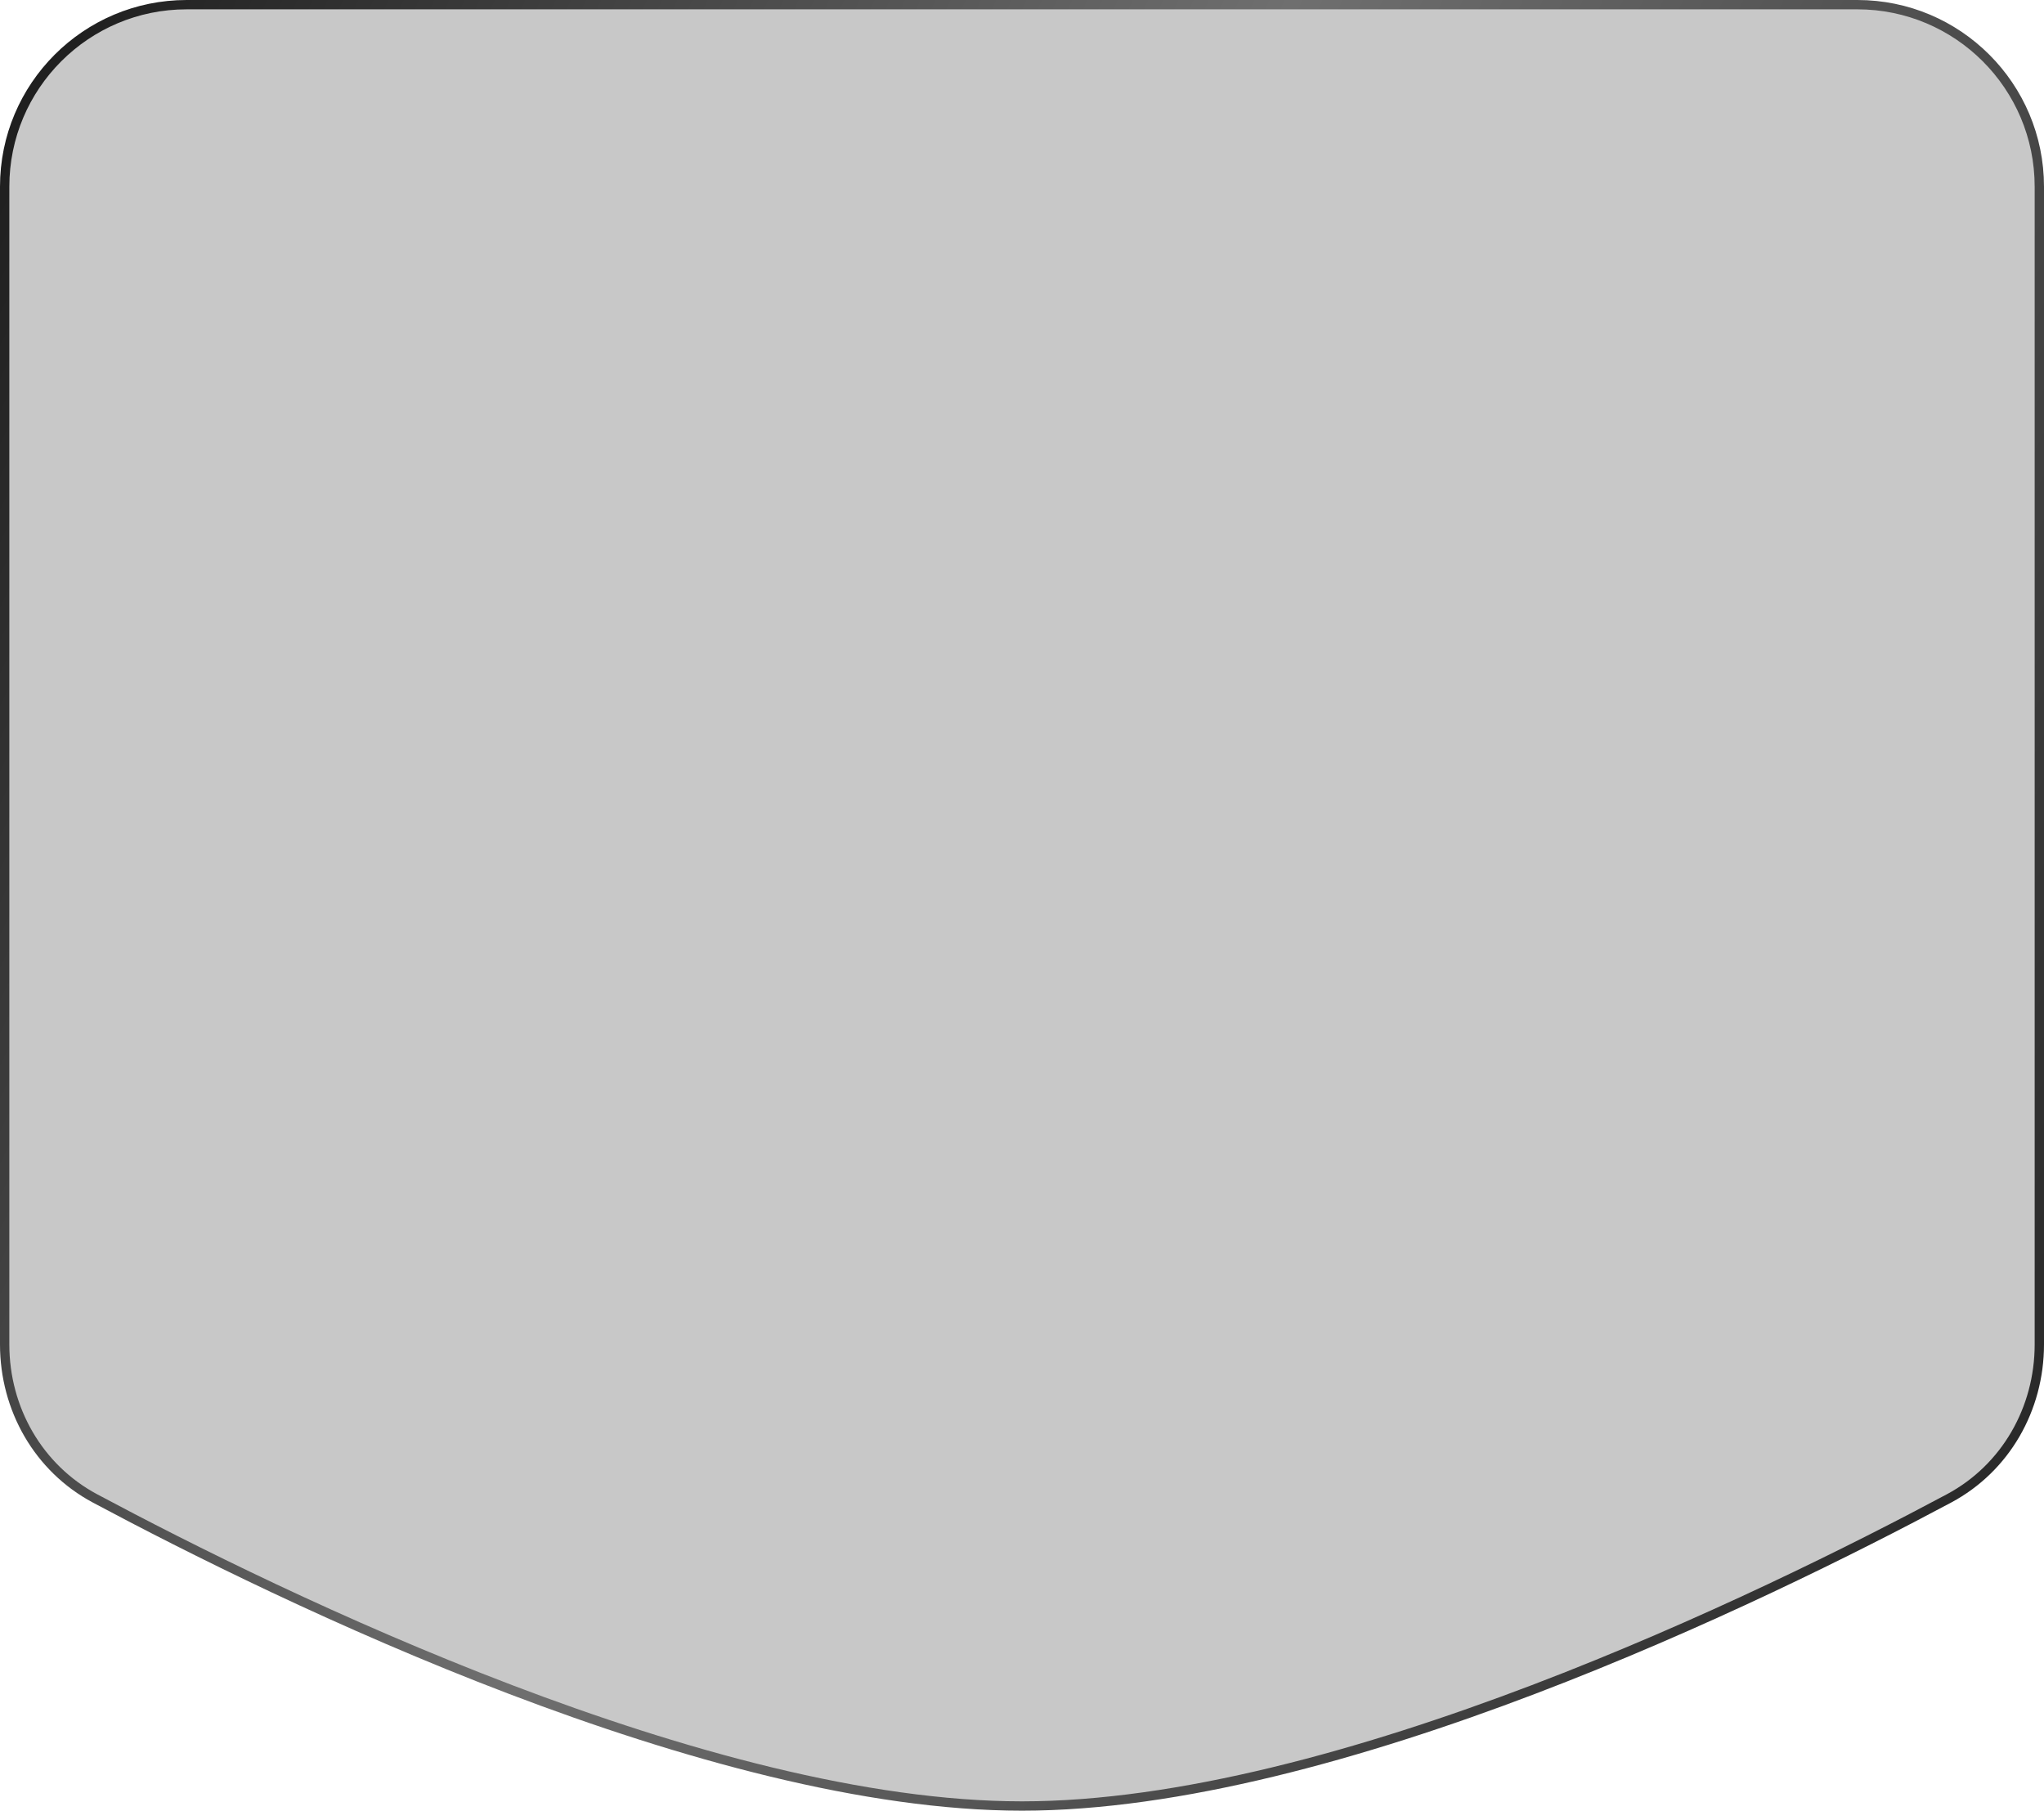 <?xml version="1.0" encoding="UTF-8"?> <svg xmlns="http://www.w3.org/2000/svg" width="219" height="194" viewBox="0 0 219 194" fill="none"> <path d="M20 0.5H199C209.77 0.5 218.5 9.23 218.5 20V144.05C218.5 150.946 214.887 157.299 208.824 160.541C198.865 165.864 182.439 174.108 164.289 181.02C146.129 187.936 126.293 193.5 109.5 193.5C92.707 193.5 72.871 187.936 54.711 181.02C36.562 174.108 20.135 165.864 10.176 160.541C4.113 157.299 0.5 150.946 0.5 144.05V20C0.5 9.23 9.23 0.5 20 0.5Z" fill="#2C2C2C" fill-opacity="0.26" stroke="url(#paint0_linear_37_101)"></path> <defs> <linearGradient id="paint0_linear_37_101" x1="-8" y1="-7.28809e-06" x2="237.932" y2="114.158" gradientUnits="userSpaceOnUse"> <stop stop-color="#151515"></stop> <stop offset="0.49" stop-color="#6F6F6F"></stop> <stop offset="1" stop-color="#282828"></stop> </linearGradient> </defs> </svg> 